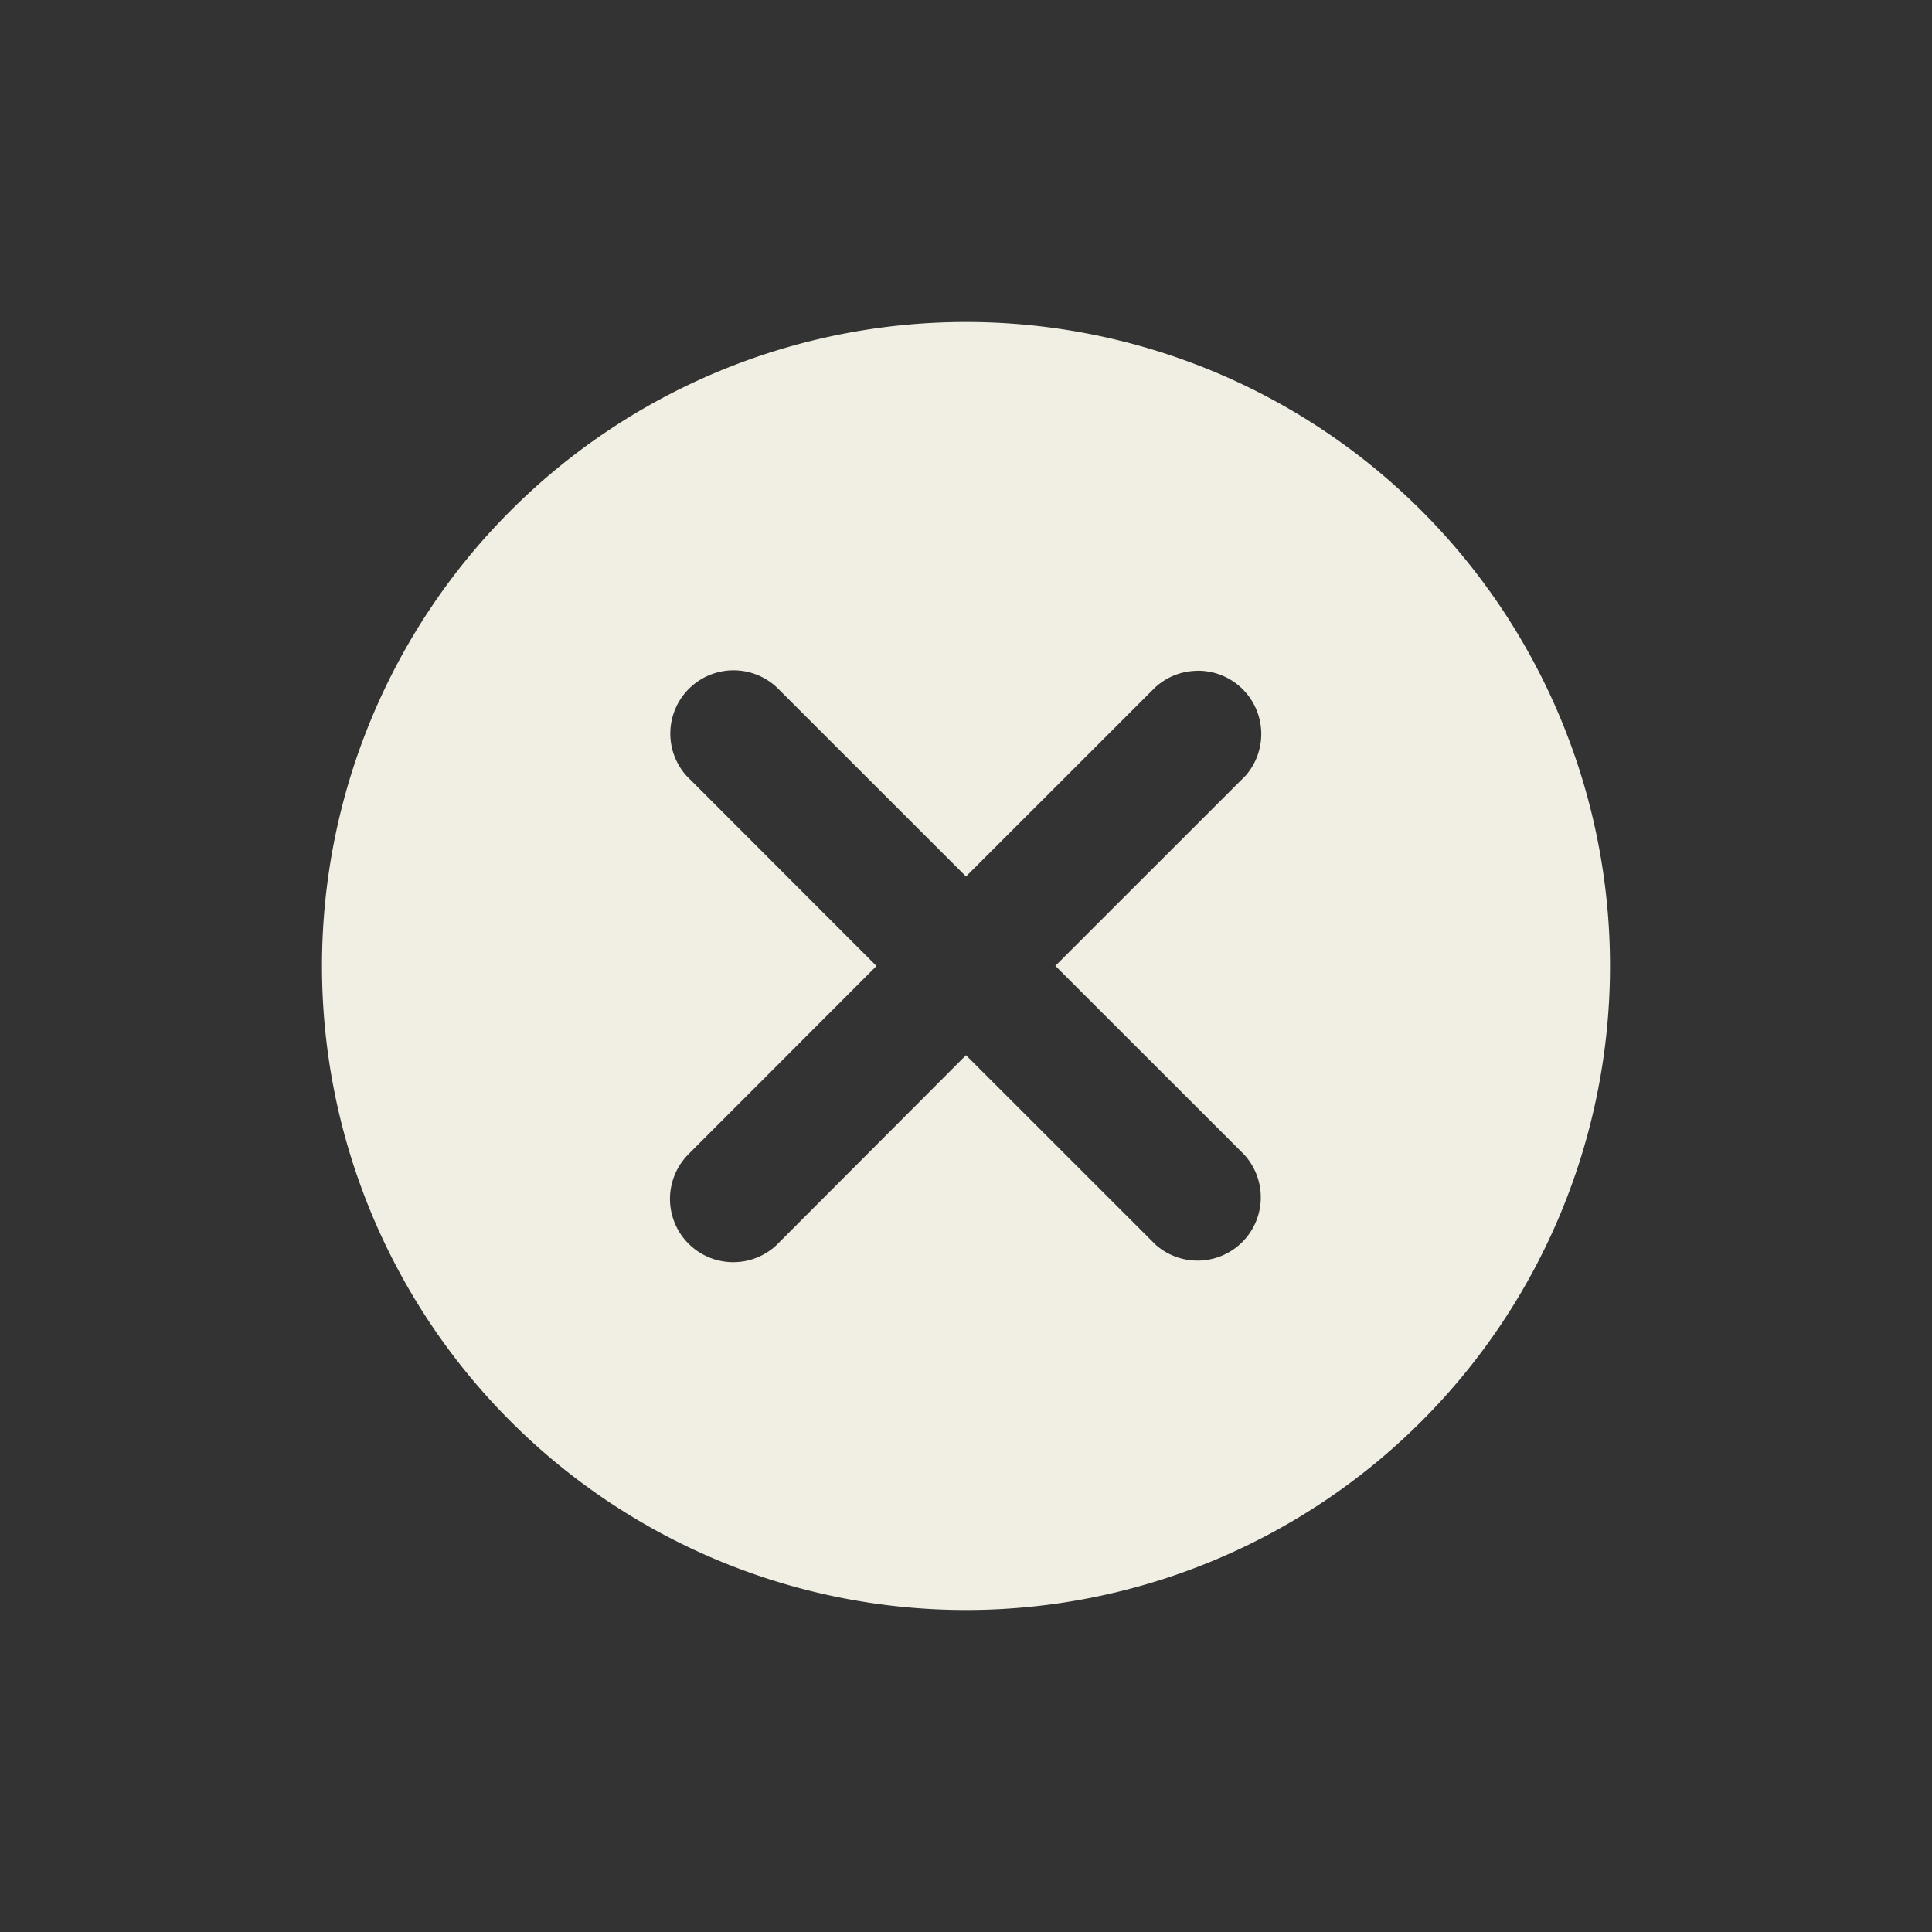 <svg width="24" height="24" viewBox="0 0 24 24" xmlns="http://www.w3.org/2000/svg">
    <rect x="0" y="0" width="24" height="24" fill="#333333" stroke="none"/>
    <path d="M12 4a8 8 0 1 1 0 16 8 8 0 0 1 0-16zm2.881 4.333a.785.785 0 0 0-.534.209L12 10.888 9.653 8.542a.786.786 0 0 0-1.126 1.095L10.888 12l-2.316 2.318a.79.79 0 0 0-.017.017l-.017.018a.786.786 0 0 0 1.106 1.116L12 13.108l2.357 2.356a.786.786 0 0 0 1.106-1.113l-.018-.019-.015-.015-2.32-2.319 2.364-2.363a.786.786 0 0 0-.592-1.303z" fill="#F1EFE3" fill-rule="evenodd"/>
</svg>
